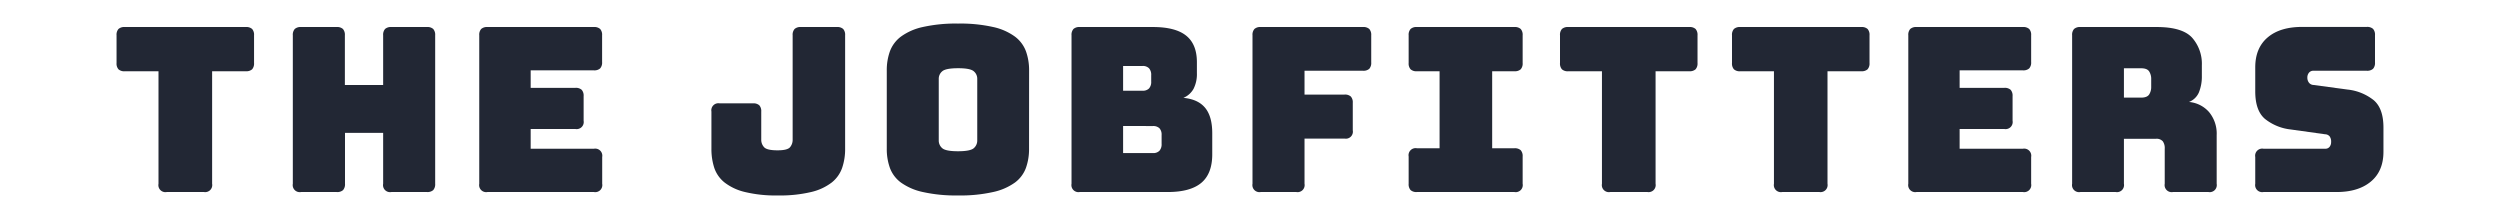 <svg id="Layer_1" data-name="Layer 1" xmlns="http://www.w3.org/2000/svg" viewBox="0 0 1000 87.62"><path d="M81.55,76.81H66.7a2.81,2.81,0,0,1-3.3-3.3v-45H49.92a3.46,3.46,0,0,1-2.52-.78,3.46,3.46,0,0,1-.78-2.52V14.11a3.46,3.46,0,0,1,.78-2.52,3.46,3.46,0,0,1,2.52-.78h48.4a3.48,3.48,0,0,1,2.53.78,3.5,3.5,0,0,1,.77,2.52V25.2a3.5,3.5,0,0,1-.77,2.52,3.48,3.48,0,0,1-2.53.78H84.85v45a2.82,2.82,0,0,1-3.3,3.3Z" style="fill:#222734"/><path d="M134.64,76.81h-14.2a2.82,2.82,0,0,1-3.31-3.3V14.11a3.46,3.46,0,0,1,.78-2.52,3.47,3.47,0,0,1,2.53-.78h14.2a3.47,3.47,0,0,1,2.53.78,3.5,3.5,0,0,1,.78,2.52V34h15.31V14.11a3.46,3.46,0,0,1,.77-2.52,3.47,3.47,0,0,1,2.53-.78h14.21a3.46,3.46,0,0,1,2.52.78,3.5,3.5,0,0,1,.78,2.52v59.4a3.51,3.51,0,0,1-.78,2.53,3.46,3.46,0,0,1-2.52.77H156.56a2.81,2.81,0,0,1-3.3-3.3V53.16H138V73.51a3.51,3.51,0,0,1-.78,2.53A3.47,3.47,0,0,1,134.64,76.81Z" style="fill:#222734"/><path d="M237.58,76.81H195a2.82,2.82,0,0,1-3.3-3.3V14.11a3.46,3.46,0,0,1,.78-2.52,3.46,3.46,0,0,1,2.52-.78h42.54a3.46,3.46,0,0,1,2.52.78,3.46,3.46,0,0,1,.78,2.52V24.84a3.46,3.46,0,0,1-.78,2.52,3.46,3.46,0,0,1-2.52.78H212.27v7h17.88a3.46,3.46,0,0,1,2.52.78,3.46,3.46,0,0,1,.78,2.52V48.3a2.83,2.83,0,0,1-3.3,3.3H212.27v7.89h25.31a2.83,2.83,0,0,1,3.3,3.3V73.51a2.82,2.82,0,0,1-3.3,3.3Z" style="fill:#222734"/><path d="M338.05,59.49a23.08,23.08,0,0,1-1.19,7.65A12.9,12.9,0,0,1,332.69,73a21.51,21.51,0,0,1-8.2,3.8,53.36,53.36,0,0,1-13.3,1.38A52.24,52.24,0,0,1,298,76.81a21.37,21.37,0,0,1-8.16-3.8,12.67,12.67,0,0,1-4.13-5.87,24.19,24.19,0,0,1-1.14-7.65V44.64a2.83,2.83,0,0,1,3.3-3.3H301.2a3.46,3.46,0,0,1,2.52.78,3.46,3.46,0,0,1,.78,2.52V55.82a4.32,4.32,0,0,0,1.15,3.07q1.14,1.24,5.36,1.24c2.63,0,4.29-.41,5-1.24a4.58,4.58,0,0,0,1.05-3.07V14.11a3.46,3.46,0,0,1,.78-2.52,3.46,3.46,0,0,1,2.52-.78h14.39a3.46,3.46,0,0,1,2.52.78,3.46,3.46,0,0,1,.78,2.52Z" style="fill:#222734"/><path d="M411.62,59.49a22.32,22.32,0,0,1-1.24,7.65A12.77,12.77,0,0,1,406,73a23.37,23.37,0,0,1-8.71,3.8,59.58,59.58,0,0,1-14.07,1.38,60.33,60.33,0,0,1-14.12-1.38,23.51,23.51,0,0,1-8.75-3.8,12.77,12.77,0,0,1-4.4-5.87,22.32,22.32,0,0,1-1.24-7.65V28.23a22.38,22.38,0,0,1,1.24-7.66,13,13,0,0,1,4.4-5.91,23.19,23.19,0,0,1,8.75-3.85A60.33,60.33,0,0,1,383.2,9.43a59.58,59.58,0,0,1,14.07,1.38A23.05,23.05,0,0,1,406,14.66a13,13,0,0,1,4.4,5.91,22.38,22.38,0,0,1,1.24,7.66Zm-36.12-3.3a4,4,0,0,0,1.38,3.07c.91.82,3,1.24,6.32,1.24s5.41-.42,6.33-1.24a4,4,0,0,0,1.37-3.07V31.53a3.85,3.85,0,0,0-1.37-3q-1.38-1.25-6.33-1.24t-6.32,1.24a3.86,3.86,0,0,0-1.38,3Z" style="fill:#222734"/><path d="M467.11,76.81h-35.2a2.82,2.82,0,0,1-3.3-3.3V14.11a3.46,3.46,0,0,1,.78-2.52,3.46,3.46,0,0,1,2.52-.78h29.24q9,0,13.3,3.44t4.31,10.59v4.4a13,13,0,0,1-1.33,6.27,8.26,8.26,0,0,1-4.08,3.63q5.86.54,8.71,4t2.84,10.18v8.43q0,7.69-4.36,11.37T467.11,76.81ZM449.24,26.39v9.9H457a3.44,3.44,0,0,0,2.61-.91,3.86,3.86,0,0,0,.87-2.75V30.06a3.86,3.86,0,0,0-.87-2.75,3.44,3.44,0,0,0-2.61-.92Zm0,24V61.23h11.91a3.41,3.41,0,0,0,2.62-.92,3.85,3.85,0,0,0,.87-2.75V54a3.72,3.72,0,0,0-.87-2.71,3.55,3.55,0,0,0-2.62-.87Z" style="fill:#222734"/><path d="M518.51,76.81H504.3a2.82,2.82,0,0,1-3.3-3.3V14.11a3.46,3.46,0,0,1,.78-2.52,3.44,3.44,0,0,1,2.52-.78h40.89a3.46,3.46,0,0,1,2.52.78,3.5,3.5,0,0,1,.78,2.52V25a3.5,3.5,0,0,1-.78,2.52,3.46,3.46,0,0,1-2.52.78H521.81v9.53h16a3.46,3.46,0,0,1,2.52.78,3.46,3.46,0,0,1,.78,2.52v11a2.82,2.82,0,0,1-3.3,3.3h-16V73.51a2.82,2.82,0,0,1-3.3,3.3Z" style="fill:#222734"/><path d="M566.76,76.81a3.43,3.43,0,0,1-2.52-.77,3.47,3.47,0,0,1-.78-2.53V62.6a2.83,2.83,0,0,1,3.3-3.3h9.07V28.5h-9.07a3.43,3.43,0,0,1-2.52-.78,3.46,3.46,0,0,1-.78-2.52V14.11a3.46,3.46,0,0,1,.78-2.52,3.43,3.43,0,0,1,2.52-.78h39a3.46,3.46,0,0,1,2.52.78,3.46,3.46,0,0,1,.78,2.52V25.2a3.46,3.46,0,0,1-.78,2.52,3.46,3.46,0,0,1-2.52.78h-8.89V59.3h8.89a3.5,3.5,0,0,1,2.52.78,3.46,3.46,0,0,1,.78,2.52V73.51a2.82,2.82,0,0,1-3.3,3.3Z" style="fill:#222734"/><path d="M658.93,76.81H644.08a2.82,2.82,0,0,1-3.3-3.3v-45H627.3a3.46,3.46,0,0,1-2.52-.78A3.46,3.46,0,0,1,624,25.2V14.11a3.46,3.46,0,0,1,.78-2.52,3.46,3.46,0,0,1,2.52-.78h48.41a3.46,3.46,0,0,1,2.52.78,3.5,3.5,0,0,1,.78,2.52V25.2a3.5,3.5,0,0,1-.78,2.52,3.46,3.46,0,0,1-2.52.78H662.23v45a2.82,2.82,0,0,1-3.3,3.3Z" style="fill:#222734"/><path d="M727.73,76.81H712.88a2.82,2.82,0,0,1-3.3-3.3v-45H696.1a3.46,3.46,0,0,1-2.52-.78,3.46,3.46,0,0,1-.78-2.52V14.11a3.46,3.46,0,0,1,.78-2.52,3.46,3.46,0,0,1,2.52-.78h48.41a3.46,3.46,0,0,1,2.52.78,3.46,3.46,0,0,1,.78,2.52V25.2a3.46,3.46,0,0,1-.78,2.52,3.46,3.46,0,0,1-2.52.78H731v45a2.82,2.82,0,0,1-3.3,3.3Z" style="fill:#222734"/><path d="M809.16,76.81H766.62a2.82,2.82,0,0,1-3.3-3.3V14.11a3.46,3.46,0,0,1,.78-2.52,3.46,3.46,0,0,1,2.52-.78h42.54a3.46,3.46,0,0,1,2.52.78,3.46,3.46,0,0,1,.78,2.52V24.84a3.46,3.46,0,0,1-.78,2.52,3.46,3.46,0,0,1-2.52.78H783.85v7h17.88a3.46,3.46,0,0,1,2.52.78,3.46,3.46,0,0,1,.78,2.52V48.3a2.83,2.83,0,0,1-3.3,3.3H783.85v7.89h25.31a2.83,2.83,0,0,1,3.3,3.3V73.51a2.82,2.82,0,0,1-3.3,3.3Z" style="fill:#222734"/><path d="M846.27,76.81H832.15a2.82,2.82,0,0,1-3.3-3.3V14.11a3.46,3.46,0,0,1,.78-2.52,3.46,3.46,0,0,1,2.52-.78h30.53q10.26,0,14.16,4.26a15.74,15.74,0,0,1,3.9,11.05v4.21a16.86,16.86,0,0,1-1.15,6.56,7.14,7.14,0,0,1-4,3.9,12,12,0,0,1,8,4,13.48,13.48,0,0,1,3.08,9.26V73.51a2.82,2.82,0,0,1-3.3,3.3H869.19a2.82,2.82,0,0,1-3.3-3.3v-14a4.68,4.68,0,0,0-.78-3,3.33,3.33,0,0,0-2.71-1H849.57v18a2.82,2.82,0,0,1-3.3,3.3Zm3.3-49.5V39.05h6.87c1.59,0,2.66-.42,3.21-1.24a5.43,5.43,0,0,0,.83-3.07V31.62a5.41,5.41,0,0,0-.83-3.07c-.55-.83-1.62-1.24-3.21-1.24Z" style="fill:#222734"/><path d="M934.4,76.81h-29a2.82,2.82,0,0,1-3.3-3.3V62.79a2.83,2.83,0,0,1,3.3-3.3h24.66a2.11,2.11,0,0,0,1.79-.78,3,3,0,0,0,.6-1.88,3.59,3.59,0,0,0-.6-2.29,2.42,2.42,0,0,0-1.79-.83l-13.75-1.92A20,20,0,0,1,906,47.57q-3.9-3.3-3.9-11V26.94q0-7.78,5-12t13.93-4.17h25.67a3.46,3.46,0,0,1,2.52.78,3.46,3.46,0,0,1,.78,2.52V25a3.46,3.46,0,0,1-.78,2.52,3.46,3.46,0,0,1-2.52.78H925.42a2.23,2.23,0,0,0-1.83.78,3,3,0,0,0-.65,2,3.2,3.2,0,0,0,.65,2,2.45,2.45,0,0,0,1.83.91l13.66,1.84a20.22,20.22,0,0,1,10.36,4.21q3.94,3.3,3.94,11v9.63q0,7.8-5.09,12T934.4,76.81Z" style="fill:#222734"/></svg>